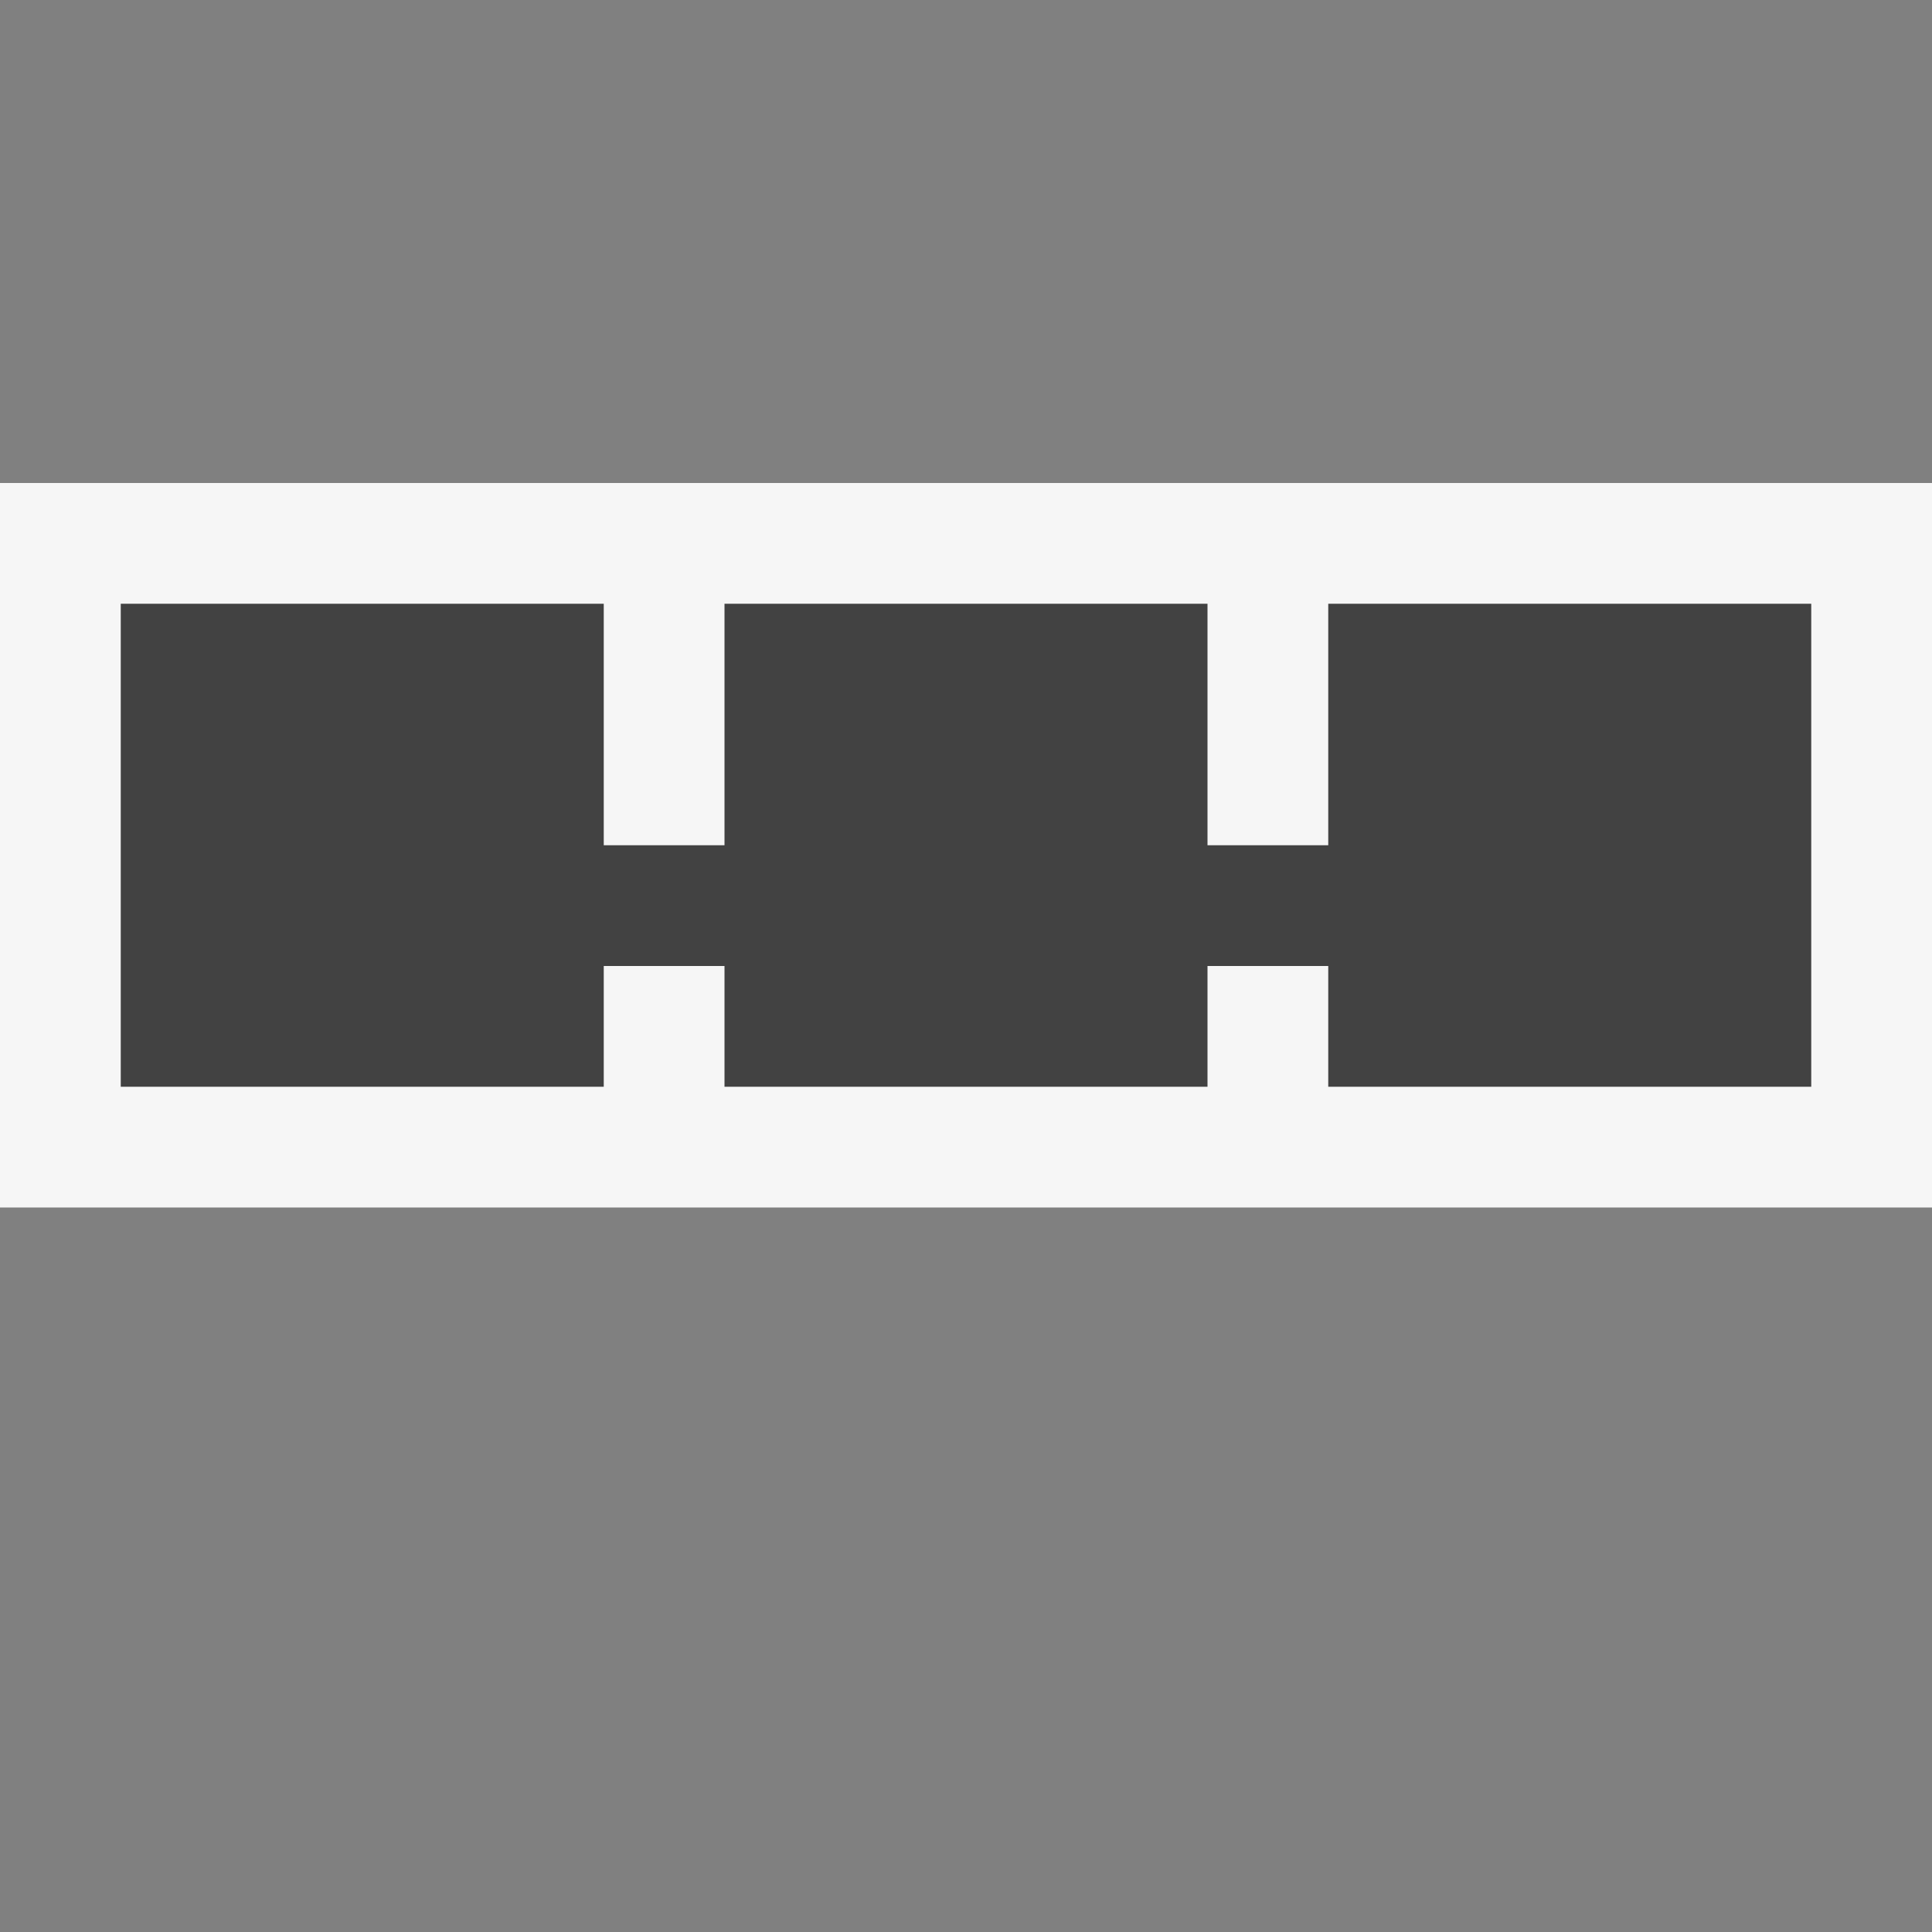 <svg xmlns="http://www.w3.org/2000/svg" width="16" height="16"><rect width="100%" height="100%" fill="#808080" stroke="none"/><style type="text/css">.icon-canvas-transparent{opacity:0;fill:#F6F6F6;} .icon-vs-out{fill:#F6F6F6;} .icon-vs-bg{fill:#424242;}</style><path class="icon-canvas-transparent" d="M16 16h-16v-16h16v16z" id="canvas"/><path class="icon-vs-out" d="M0 10v-6h16v6h-16z" id="outline"/><path class="icon-vs-bg" d="M15 5v4h-4v-1h-1v1h-4v-1h-1v1h-4v-4h4v2h1v-2h4v2h1v-2h4z" id="iconBg"/></svg>